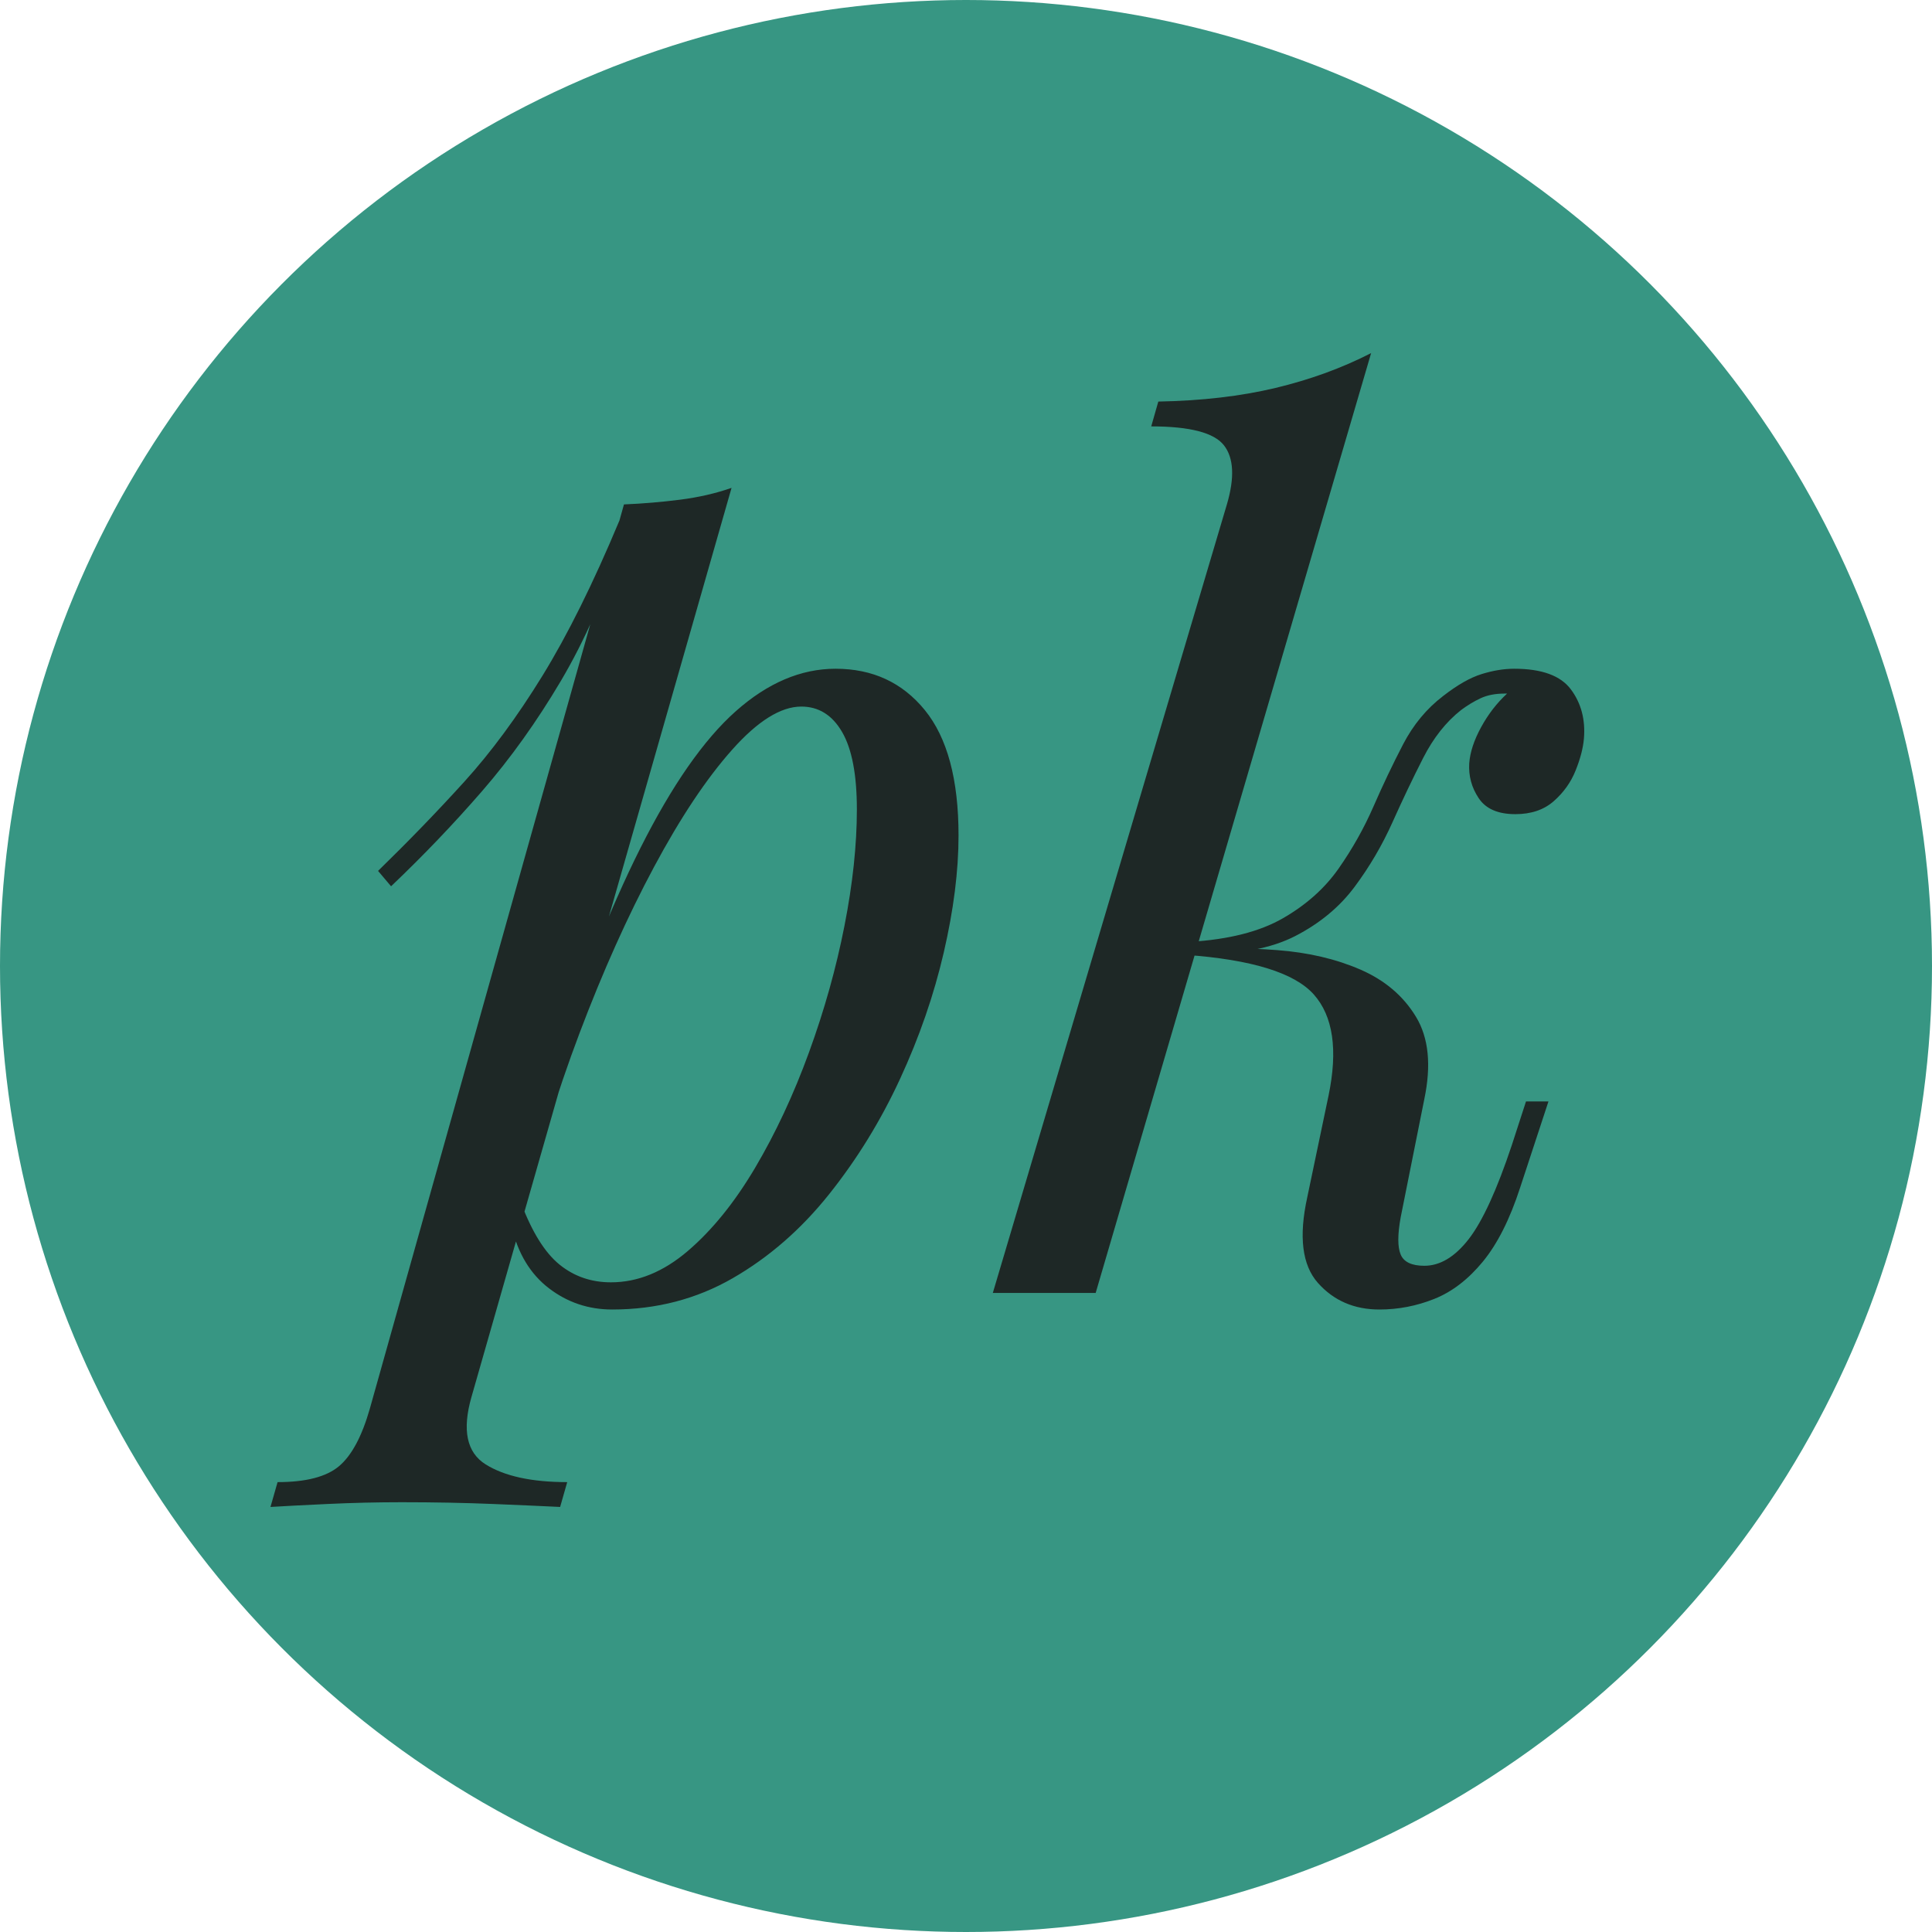<?xml version="1.0" encoding="utf-8"?>
<svg xmlns="http://www.w3.org/2000/svg" viewBox="0 0 500 500">
  <ellipse style="stroke: rgb(0, 0, 0); fill: rgb(55, 150, 131); stroke-width: 0px;" cx="250" cy="250" rx="250" ry="250"/>
  <path d="M 207.376 182.861 C 202.072 182.861 196.106 186.583 189.478 194.028 C 182.848 201.474 176.117 211.571 169.284 224.319 C 162.45 237.066 156.025 251.398 150.008 267.307 C 143.992 283.217 138.943 299.739 134.863 316.872 L 140.371 283.829 C 149.141 257.108 157.606 235.64 165.765 219.424 C 173.925 203.207 182.134 191.428 190.396 184.086 C 198.657 176.742 207.275 173.07 216.249 173.07 C 225.836 173.07 233.537 176.64 239.349 183.779 C 245.162 190.918 248.069 201.729 248.069 216.211 C 248.069 225.39 246.794 235.488 244.244 246.501 C 241.696 257.516 237.922 268.429 232.923 279.238 C 227.926 290.049 221.807 299.992 214.567 309.071 C 207.325 318.148 199.013 325.389 189.631 330.794 C 180.247 336.2 169.845 338.901 158.423 338.901 C 152.303 338.901 146.847 337.067 142.054 333.396 C 137.261 329.723 134.048 324.42 132.417 317.484 L 134.863 311.364 C 137.719 318.912 141.034 324.217 144.807 327.276 C 148.58 330.336 153.017 331.865 158.116 331.865 C 165.052 331.865 171.681 329.161 178.004 323.756 C 184.326 318.351 190.14 311.161 195.445 302.185 C 200.746 293.211 205.388 283.268 209.365 272.355 C 213.343 261.442 216.403 250.53 218.544 239.618 C 220.686 228.705 221.756 218.659 221.756 209.48 C 221.756 200.506 220.482 193.825 217.932 189.439 C 215.382 185.053 211.863 182.861 207.376 182.861 Z M 161.482 130.542 C 166.376 130.339 171.222 129.929 176.015 129.318 C 180.809 128.707 185.246 127.687 189.325 126.259 L 122.013 361.542 C 119.566 370.11 120.789 375.923 125.685 378.983 C 130.579 382.043 137.617 383.571 146.796 383.571 L 144.96 389.997 C 140.881 389.794 135.118 389.539 127.674 389.232 C 120.229 388.926 112.324 388.774 103.962 388.774 C 97.637 388.774 91.213 388.926 84.686 389.232 C 78.159 389.539 73.264 389.794 70 389.997 L 71.835 383.571 C 79.179 383.571 84.482 382.195 87.745 379.442 C 91.009 376.688 93.661 371.741 95.701 364.602 L 161.482 130.542 Z M 97.842 225.39 C 105.797 217.638 113.242 209.939 120.178 202.29 C 127.112 194.642 133.843 185.513 140.371 174.907 C 146.898 164.3 153.528 150.94 160.259 134.826 L 161.176 139.721 C 156.689 153.591 151.334 165.779 145.114 176.284 C 138.893 186.788 132.111 196.272 124.766 204.737 C 117.423 213.202 109.57 221.412 101.208 229.368 L 97.842 225.39 Z M 283.556 334.618 L 256.938 334.618 L 317.518 130.542 C 319.558 123.607 319.303 118.508 316.754 115.244 C 314.203 111.981 307.932 110.349 297.937 110.349 L 299.772 103.924 C 310.991 103.72 321.087 102.547 330.063 100.406 C 339.037 98.262 347.298 95.254 354.846 91.379 L 283.556 334.618 Z M 362.494 315.038 C 361.678 319.524 361.678 322.736 362.494 324.675 C 363.312 326.613 365.351 327.582 368.613 327.582 C 372.693 327.582 376.517 325.287 380.088 320.696 C 383.656 316.108 387.378 307.999 391.255 296.373 L 394.927 285.053 L 400.74 285.053 L 393.397 307.388 C 390.745 315.547 387.533 321.921 383.759 326.509 C 379.986 331.1 375.803 334.313 371.215 336.148 C 366.624 337.983 361.882 338.901 356.987 338.901 C 350.459 338.901 345.156 336.606 341.077 332.018 C 336.997 327.428 336.079 320.033 338.323 309.835 L 343.831 283.523 C 346.279 271.692 345.004 262.973 340.006 257.363 C 335.009 251.754 323.943 248.338 306.809 247.113 L 306.809 245.889 C 314.561 245.278 322.465 245.278 330.522 245.889 C 338.579 246.501 345.768 248.185 352.093 250.937 C 358.415 253.691 363.208 257.771 366.472 263.176 C 369.735 268.581 370.449 275.67 368.613 284.441 L 362.494 315.038 Z M 389.418 179.496 C 386.971 179.496 384.88 179.904 383.148 180.72 C 381.414 181.536 379.731 182.556 378.099 183.779 C 374.222 186.839 370.959 190.969 368.308 196.171 C 365.656 201.372 363.004 206.931 360.352 212.845 C 357.701 218.761 354.437 224.319 350.562 229.521 C 346.687 234.722 341.588 238.954 335.264 242.219 C 328.94 245.481 320.679 247.011 310.481 246.807 L 307.421 247.113 L 308.033 243.748 C 318.028 243.136 326.034 241.096 332.052 237.628 C 338.069 234.161 342.861 229.878 346.432 224.778 C 350 219.678 353.009 214.326 355.457 208.715 C 357.906 203.107 360.455 197.752 363.106 192.653 C 365.758 187.553 369.225 183.371 373.509 180.108 C 377.181 177.252 380.495 175.366 383.453 174.447 C 386.41 173.53 389.215 173.07 391.867 173.07 C 399.006 173.07 403.902 174.855 406.553 178.426 C 409.205 181.994 410.326 186.227 409.919 191.123 C 409.715 193.571 409.001 196.324 407.776 199.384 C 406.553 202.443 404.666 205.094 402.116 207.338 C 399.566 209.582 396.251 210.704 392.172 210.704 C 387.685 210.704 384.523 209.327 382.688 206.573 C 380.852 203.821 380.036 200.811 380.24 197.548 C 380.444 194.692 381.465 191.582 383.3 188.216 C 385.135 184.851 387.378 181.944 390.031 179.496 C 389.827 179.496 389.725 179.496 389.725 179.496 C 389.725 179.496 389.623 179.496 389.418 179.496 Z" style="fill: rgb(28, 28, 28); text-wrap-mode: nowrap; opacity: 0.9;"/>
</svg>

